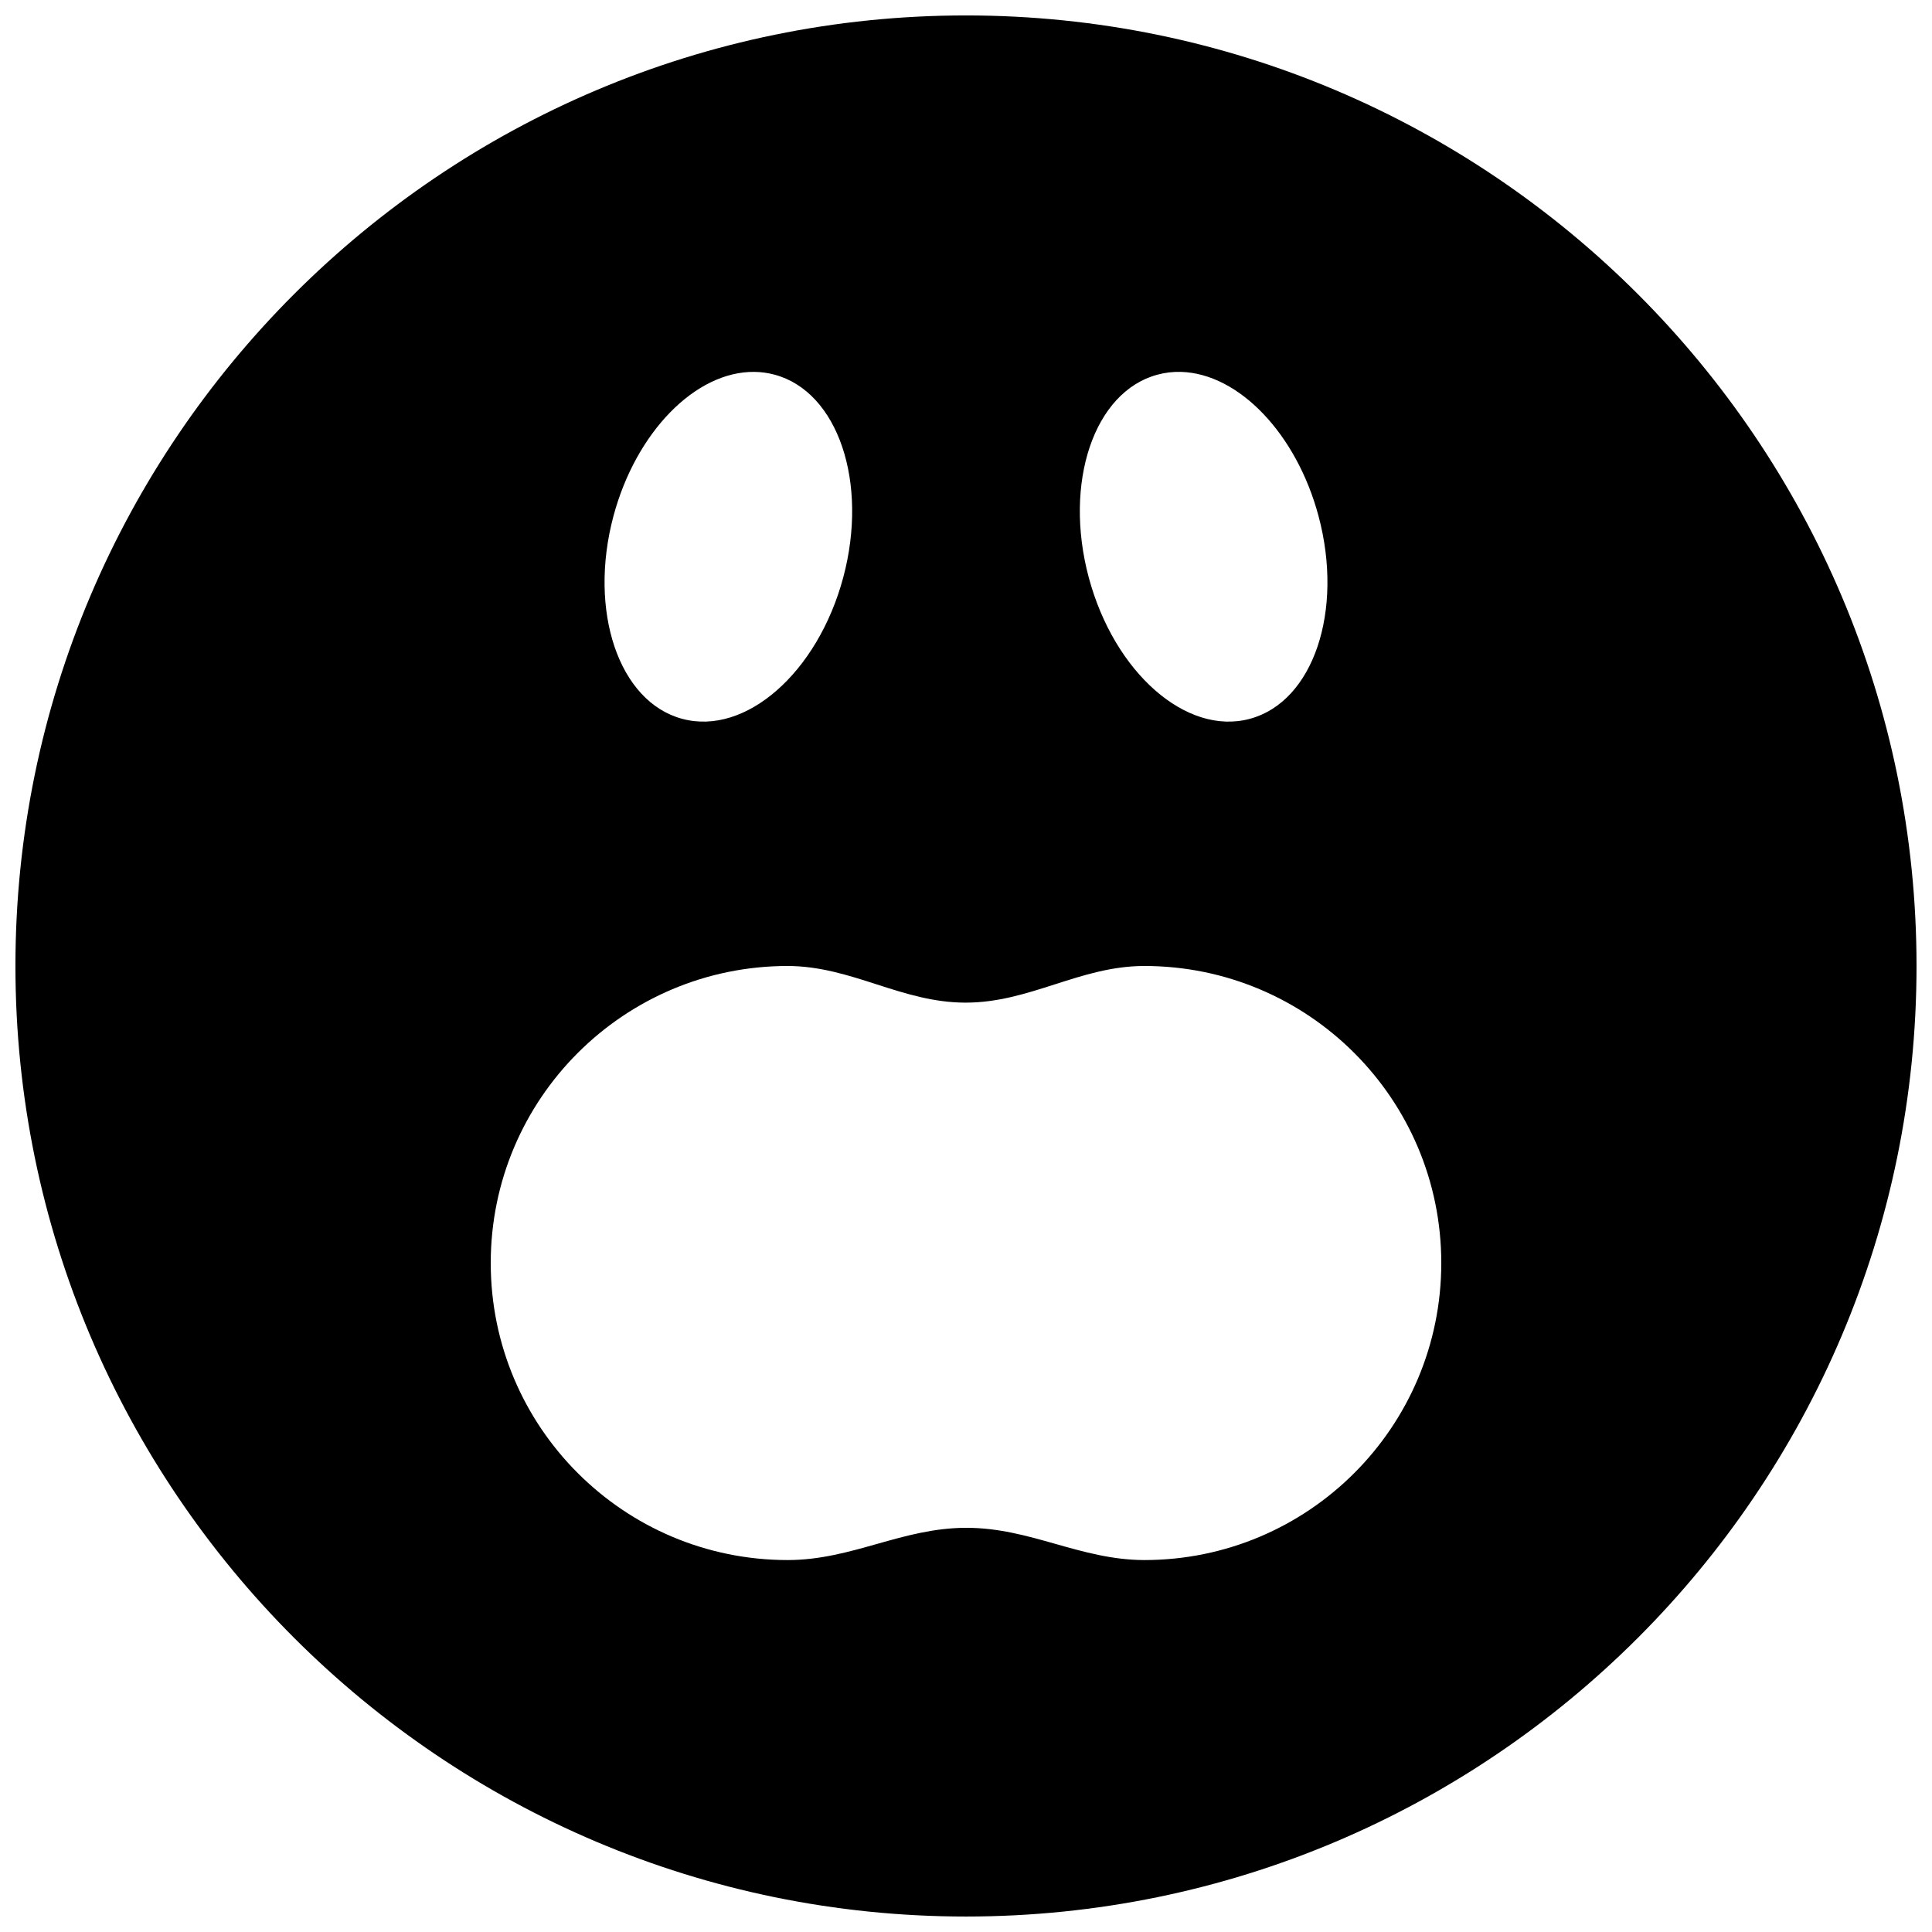 <?xml version="1.0" encoding="UTF-8"?>
<!-- Uploaded to: SVG Repo, www.svgrepo.com, Generator: SVG Repo Mixer Tools -->
<svg width="800px" height="800px" version="1.1" viewBox="144 144 512 512" xmlns="http://www.w3.org/2000/svg">
 <defs>
  <clipPath id="a">
   <path d="m148.09 148.09h503.81v503.81h-503.81z"/>
  </clipPath>
 </defs>
 <g clip-path="url(#a)">
  <path d="m400 148.09c-138.94 0-251.91 112.97-251.91 251.91s112.97 251.9 251.91 251.9c138.93 0 251.9-112.96 251.9-251.9s-112.97-251.91-251.9-251.91zm-56.09 94.465c1.828 0.02 3.617 0.266 5.352 0.738 16.797 4.492 24.945 28.555 18.203 53.75-6.762 25.219-25.879 41.996-42.68 37.453-16.797-4.492-24.945-28.555-18.207-53.75 5.957-22.227 21.723-38.355 37.332-38.191zm113.1 0c15.355 0.477 30.59 16.457 36.41 38.191 6.742 25.195-1.41 49.258-18.203 53.75-16.805 4.543-35.922-12.234-42.684-37.453-6.742-25.195 1.41-49.258 18.203-53.75 2.027-0.555 4.129-0.801 6.273-0.738zm-104.24 157.44c17.027 0.051 30.125 9.73 47.172 9.715s30.227-9.695 47.293-9.715c43.477 0 78.719 35.242 78.719 78.719s-35.242 78.719-78.719 78.719c-17.027-0.051-30.125-8.562-47.172-8.547s-30.223 8.527-47.293 8.547c-43.477 0-78.719-35.242-78.719-78.719s35.242-78.719 78.719-78.719z"/>
 </g>
</svg>